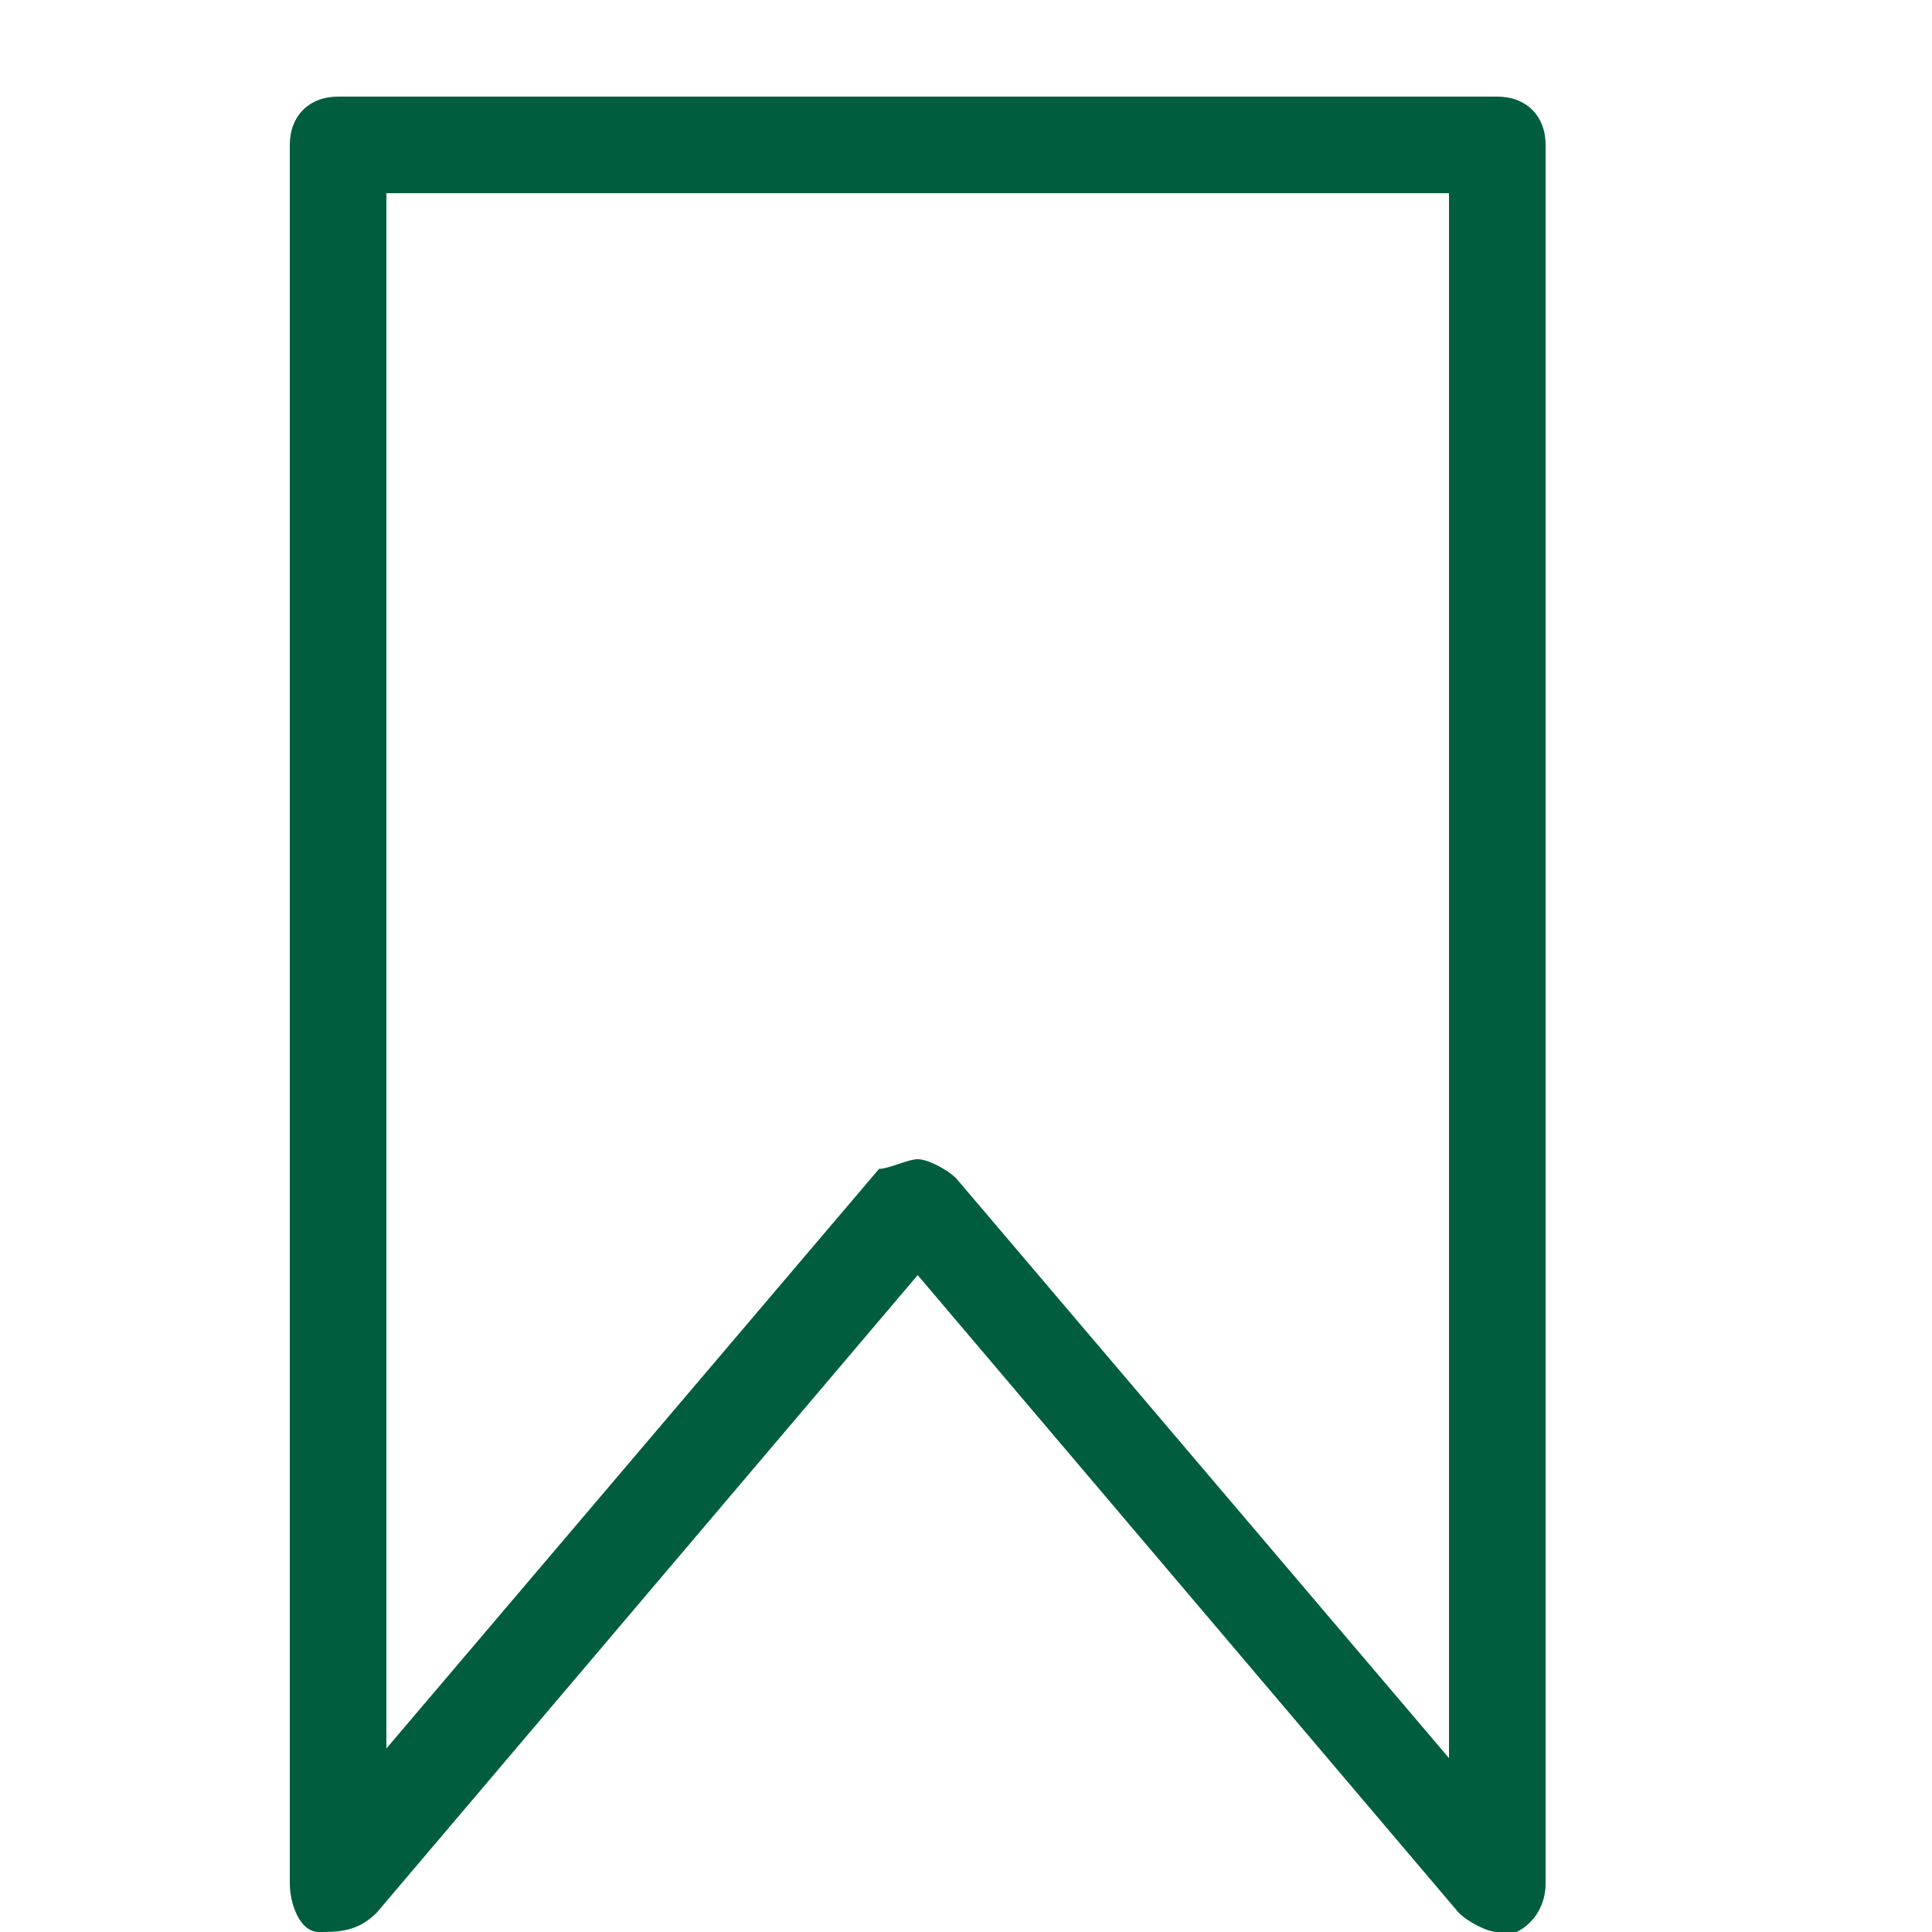 <?xml version="1.0" encoding="UTF-8"?>
<!-- Generator: Adobe Illustrator 26.2.1, SVG Export Plug-In . SVG Version: 6.00 Build 0)  -->
<svg xmlns="http://www.w3.org/2000/svg" xmlns:xlink="http://www.w3.org/1999/xlink" version="1.1" id="Ebene_1" x="0px" y="0px" viewBox="0 0 20 20" style="enable-background:new 0 0 20 20;" xml:space="preserve">
<style type="text/css">
	.st0{fill:#005E3F;}
</style>
<path class="st0" d="M15.5,20c-0.1,0-0.3-0.1-0.4-0.2l-5.6-6.6l-5.6,6.6C3.7,20,3.5,20,3.3,20S3,19.7,3,19.5v-18C3,1.2,3.2,1,3.5,1  h12C15.8,1,16,1.2,16,1.5v18c0,0.2-0.1,0.4-0.3,0.5C15.6,20,15.6,20,15.5,20z M9.5,12c0.1,0,0.3,0.1,0.4,0.2l5.1,6V2H4v16.1l5.1-6  C9.2,12.1,9.4,12,9.5,12z"></path>
</svg>
